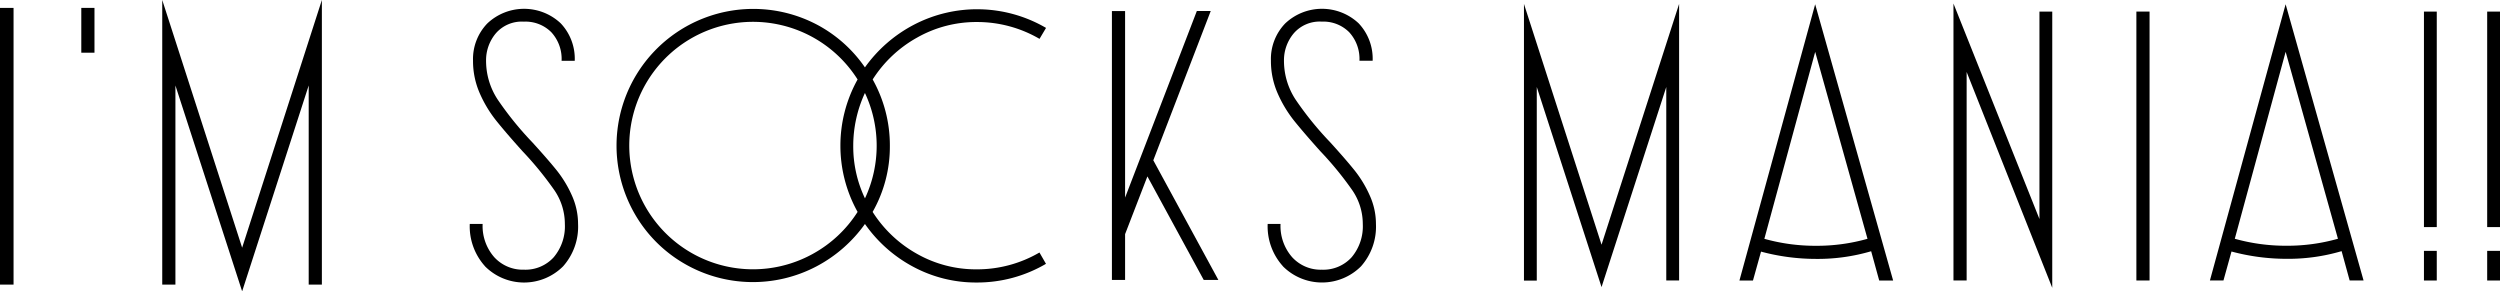 <svg xmlns="http://www.w3.org/2000/svg" width="153.321" height="17.868" viewBox="0 0 153.321 17.868">
  <g id="グループ_3590" data-name="グループ 3590" transform="translate(-704.296 -184)">
    <g id="グループ_3585" data-name="グループ 3585" transform="translate(704.296 184)">
      <rect id="長方形_1404" data-name="長方形 1404" width="16.969" height="0.831" transform="translate(0 17.454) rotate(-90)"/>
      <rect id="長方形_1405" data-name="長方形 1405" width="2.748" height="0.808" transform="translate(4.986 3.232) rotate(-90)"/>
      <path id="パス_13476" data-name="パス 13476" d="M.414,0V.808H12.627L0,4.9,12.627,8.982H.414v.808H17.868L2.677,4.9,17.868,0Z" transform="translate(9.95 17.868) rotate(-90)"/>
    </g>
    <g id="グループ_3586" data-name="グループ 3586" transform="translate(797.758 184.217)">
      <path id="パス_13477" data-name="パス 13477" d="M.4,0V.786H12.272L0,4.758l12.272,3.97H.406v.787H17.367L2.6,4.758,17.366,0Z" transform="translate(0 17.39) rotate(-90)"/>
      <path id="パス_13478" data-name="パス 13478" d="M0,8.572l1.795-.494a11.6,11.6,0,0,1-.47-3.389,13,13,0,0,1,.447-3.365L0,.83V0L16.941,4.644,0,9.426Zm2.557-.718L14.022,4.646,2.557,1.528a11.563,11.563,0,0,0-.428,3.162,11.412,11.412,0,0,0,.428,3.162" transform="translate(13.215 16.986) rotate(-90)"/>
      <path id="パス_13479" data-name="パス 13479" d="M0,6.058,13.237.808H.451V0H17.434L4.219,5.273H16.941v.786Z" transform="translate(26.341 17.434) rotate(-90)"/>
      <rect id="長方形_1406" data-name="長方形 1406" width="16.492" height="0.808" transform="translate(37.559 16.985) rotate(-90)"/>
      <path id="パス_13480" data-name="パス 13480" d="M0,8.571,1.8,8.077a11.559,11.559,0,0,1-.471-3.388,13.046,13.046,0,0,1,.448-3.365L0,.831V0L16.941,4.644,0,9.424Zm2.558-.718L14.024,4.645,2.559,1.526a11.569,11.569,0,0,0-.428,3.162A11.407,11.407,0,0,0,2.559,7.85" transform="translate(42.068 16.985) rotate(-90)"/>
      <path id="パス_13481" data-name="パス 13481" d="M16.492.786H3.276V0H16.492ZM1.818.786H0V0H1.818Z" transform="translate(55.195 16.986) rotate(-90)"/>
      <path id="パス_13482" data-name="パス 13482" d="M16.492.786H3.276V0H16.492ZM1.818.786H0V0H1.818Z" transform="translate(59.073 16.986) rotate(-90)"/>
    </g>
    <g id="グループ_3587" data-name="グループ 3587" transform="translate(733.106 184.541)">
      <path id="パス_13483" data-name="パス 13483" d="M1,.935A3.648,3.648,0,0,1,3.594,0V.789a2.9,2.9,0,0,0-2.031.706A2.365,2.365,0,0,0,.789,3.323a2.335,2.335,0,0,0,.763,1.826,2.939,2.939,0,0,0,2.042.683,3.666,3.666,0,0,0,2.064-.64,20.582,20.582,0,0,0,2.4-1.961q1.1-.989,1.851-1.593A7.525,7.525,0,0,1,11.6.616,4.907,4.907,0,0,1,13.6.2a3.143,3.143,0,0,1,2.288.875,3.28,3.28,0,0,1,.012,4.5,3.16,3.16,0,0,1-2.3.863V5.632A2.416,2.416,0,0,0,15.353,5,2.234,2.234,0,0,0,16,3.318,2.1,2.1,0,0,0,15.285,1.6a2.561,2.561,0,0,0-1.683-.6,4.317,4.317,0,0,0-2.39.719A20.194,20.194,0,0,0,8.6,3.836q-1.032.942-1.716,1.493a7.07,7.07,0,0,1-1.538.932,4.249,4.249,0,0,1-1.752.381,3.66,3.66,0,0,1-2.6-.919A3.381,3.381,0,0,1,.991.94L1,.931" transform="translate(0 16.787) rotate(-90)"/>
      <path id="パス_13484" data-name="パス 13484" d="M1.841,25.941l-.695.4A8.326,8.326,0,0,1,0,22.1a8.119,8.119,0,0,1,.965-3.9,8.459,8.459,0,0,1,2.625-2.961,8.533,8.533,0,0,1-2.6-2.972,8.373,8.373,0,0,1,.158-8.087A8.278,8.278,0,0,1,4.2,1.127,8.387,8.387,0,0,1,15.818,12.29a8.257,8.257,0,0,1-2.625,2.948,8.534,8.534,0,0,1,2.6,2.973,8.383,8.383,0,0,1-.179,8.134l-.672-.4a7.574,7.574,0,0,0,1.033-3.837,7.353,7.353,0,0,0-.953-3.668,7.613,7.613,0,0,0-2.569-2.727,8.266,8.266,0,0,1-4.063,1.054A8.1,8.1,0,0,1,4.33,15.71a7.632,7.632,0,0,0-2.568,2.714A7.332,7.332,0,0,0,.808,22.1,7.583,7.583,0,0,0,1.84,25.941M1.762,12.051a7.574,7.574,0,0,0,2.568,2.737,8.348,8.348,0,0,1,8.122,0A7.588,7.588,0,1,0,1.761,12.05m9.861,3.187a7.706,7.706,0,0,0-3.231-.716,7.406,7.406,0,0,0-3.231.719,7.628,7.628,0,0,0,6.461,0" transform="translate(8.997 16.785) rotate(-90)"/>
      <path id="パス_13485" data-name="パス 13485" d="M0,5.63,6.349,2.176,2.807.808H0V0h16.49V.808H5.048l11.443,4.4V6.06L7.337,2.538,0,6.528Z" transform="translate(39.382 16.626) rotate(-90)"/>
      <path id="パス_13486" data-name="パス 13486" d="M1,.935A3.648,3.648,0,0,1,3.591,0V.789a2.9,2.9,0,0,0-2.031.706A2.364,2.364,0,0,0,.786,3.322,2.338,2.338,0,0,0,1.549,5.15a2.944,2.944,0,0,0,2.042.684,3.659,3.659,0,0,0,2.064-.641,20.515,20.515,0,0,0,2.4-1.965q1.1-.987,1.851-1.593A7.547,7.547,0,0,1,11.6.613,4.918,4.918,0,0,1,13.6.2a3.143,3.143,0,0,1,2.288.875,3.283,3.283,0,0,1,.012,4.5,3.158,3.158,0,0,1-2.3.863V5.629A2.417,2.417,0,0,0,15.35,5,2.236,2.236,0,0,0,16,3.317,2.1,2.1,0,0,0,15.282,1.6a2.561,2.561,0,0,0-1.683-.6,4.321,4.321,0,0,0-2.389.718A20.067,20.067,0,0,0,8.6,3.835Q7.564,4.777,6.88,5.327a7,7,0,0,1-1.539.932,4.227,4.227,0,0,1-1.752.382,3.663,3.663,0,0,1-2.6-.92A3.384,3.384,0,0,1,.995.935l0,0" transform="translate(48.934 16.785) rotate(-90)"/>
    </g>
  </g>
</svg>
